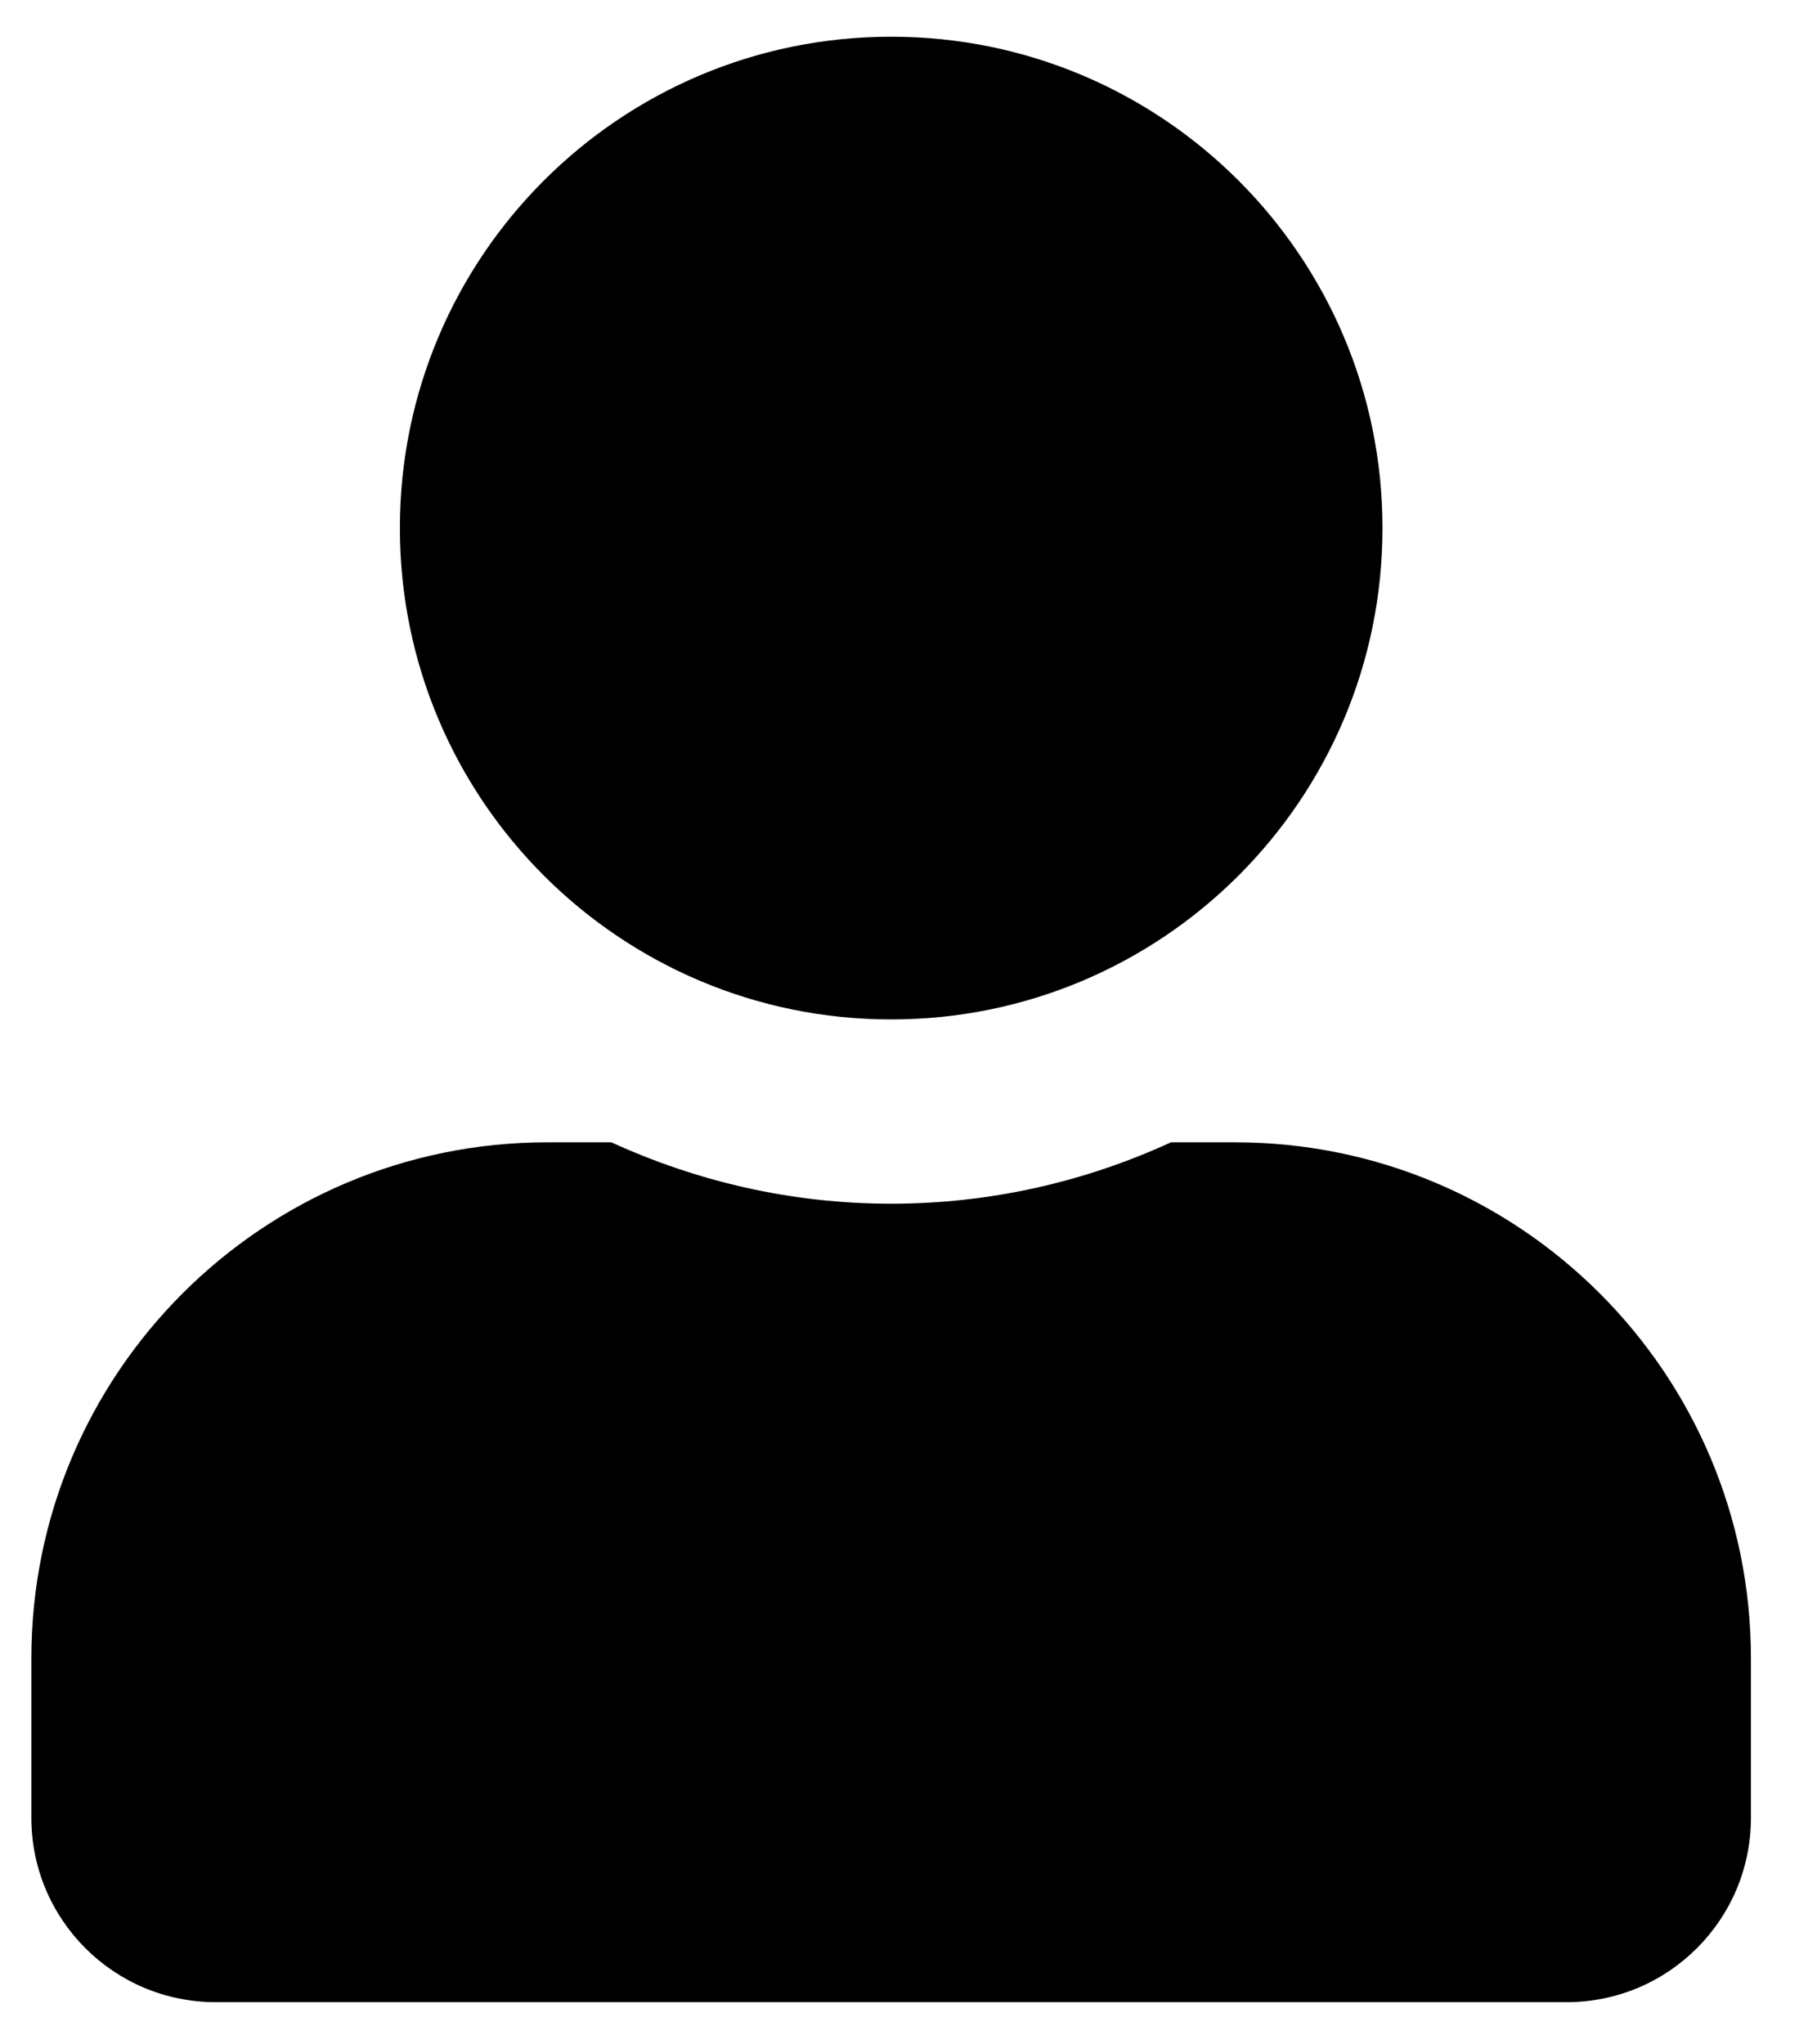 <svg width="23" height="26" viewBox="0 0 23 26" fill="none" xmlns="http://www.w3.org/2000/svg">
<path d="M11.337 12.967C14.789 12.967 17.587 10.169 17.587 6.717C17.587 3.265 14.789 0.467 11.337 0.467C7.885 0.467 5.087 3.265 5.087 6.717C5.087 10.169 7.885 12.967 11.337 12.967ZM15.712 14.53H14.896C13.812 15.028 12.606 15.311 11.337 15.311C10.067 15.311 8.866 15.028 7.777 14.53H6.962C3.339 14.53 0.399 17.469 0.399 21.092V23.123C0.399 24.417 1.449 25.467 2.743 25.467H19.93C21.224 25.467 22.274 24.417 22.274 23.123V21.092C22.274 17.469 19.335 14.53 15.712 14.53Z" fill="black"/>
</svg>
